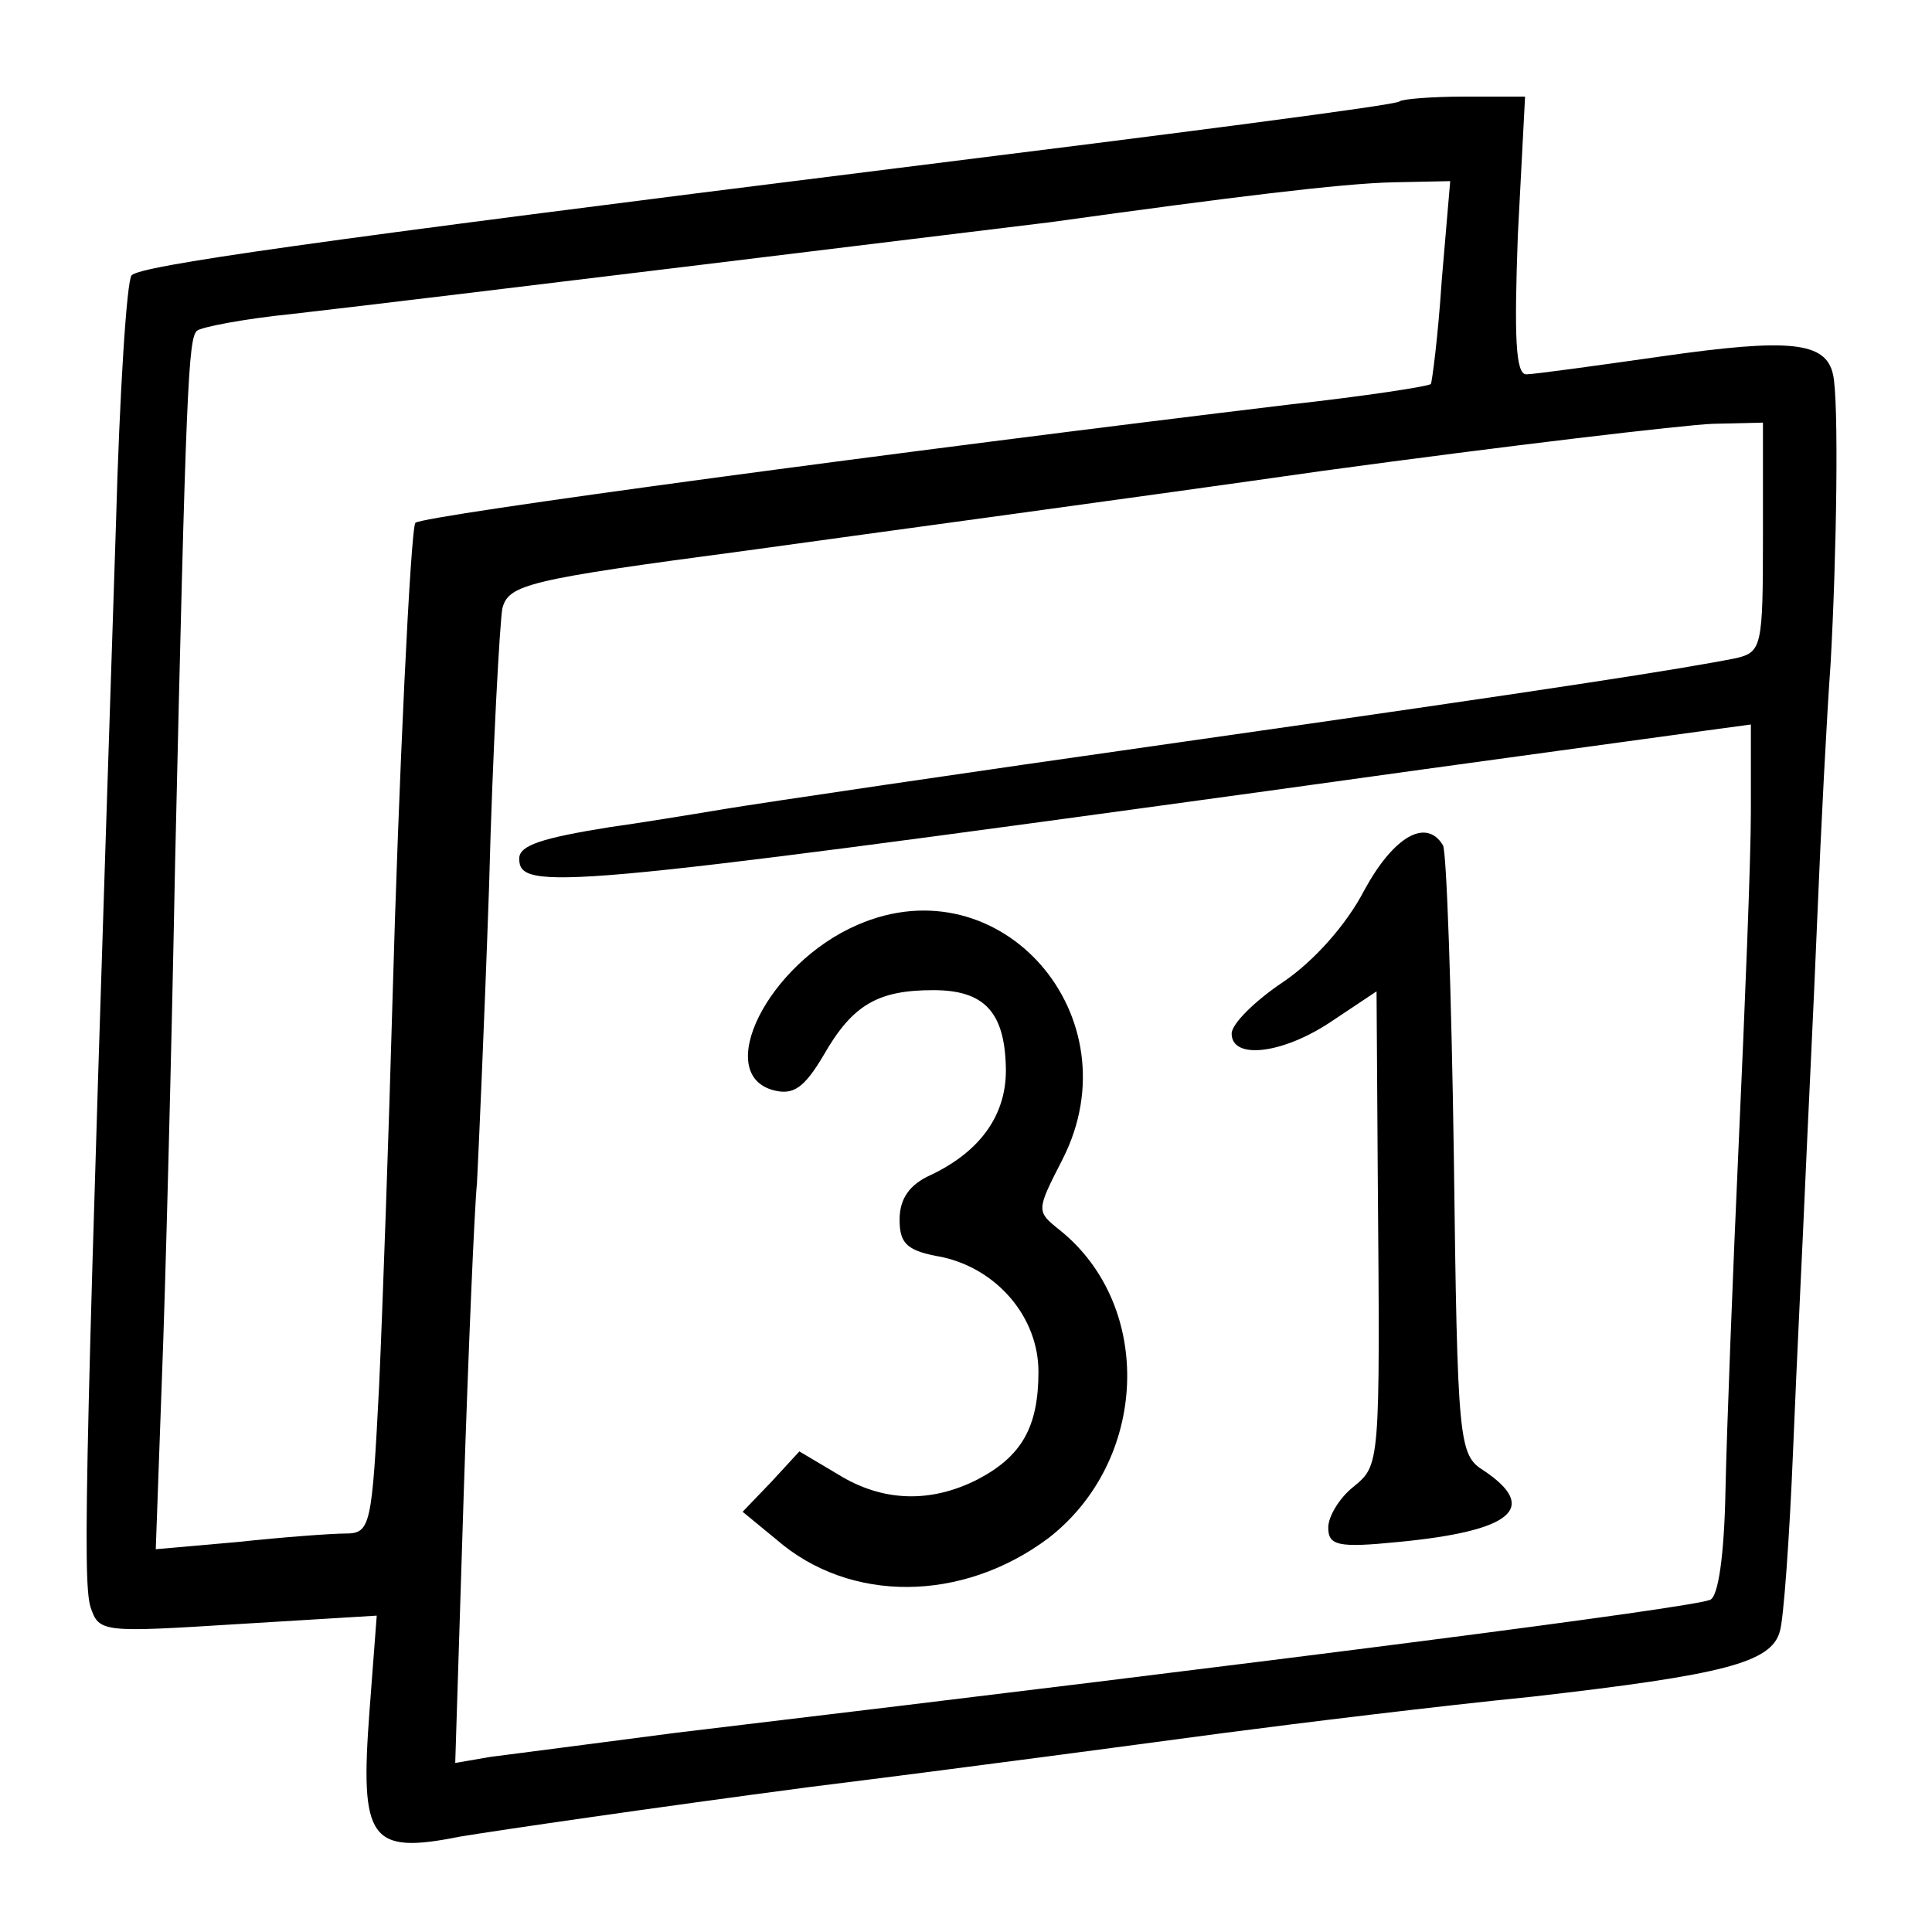 <svg width="80" height="80" viewBox="0 0 80 80" fill="none" xmlns="http://www.w3.org/2000/svg">
<path d="M57.95 4.2C57.85 4.35 48.5 5.55 37.25 6.95C12.4 10.05 5.85 11 5.45 11.4C5.25 11.6 4.95 16.25 4.8 21.75C3.55 59.9 3.4 65.45 3.75 66.55C4.1 67.6 4.25 67.6 9.85 67.25L15.6 66.9L15.3 70.85C14.9 76.2 15.3 76.8 19.05 76.05C20.55 75.8 27.05 74.85 33.5 74C39.95 73.2 47.75 72.15 50.75 71.75C53.8 71.35 59.5 70.65 63.5 70.25C71.35 69.35 73.35 68.85 73.7 67.55C73.85 67.1 74.1 63.7 74.25 60C74.4 56.3 74.65 51.35 74.75 49C74.85 46.65 75.1 41.7 75.25 38C75.4 34.3 75.65 29.55 75.8 27.5C76.05 23.05 76.15 16.55 75.9 15.5C75.6 14.15 74.1 14 68.85 14.75C66.05 15.15 63.5 15.5 63.2 15.5C62.75 15.5 62.7 13.9 62.85 9.75L63.15 4H60.65C59.3 4 58.05 4.1 57.95 4.2ZM59.7 11.6C59.55 13.9 59.3 15.8 59.25 15.9C59.15 16 56.55 16.4 53.4 16.75C37.6 18.65 17.45 21.35 17.2 21.65C17 21.9 16.5 32.45 16.25 41.5C16.1 46.85 15.85 54 15.7 57.35C15.4 63.2 15.35 63.5 14.3 63.5C13.75 63.5 11.7 63.65 9.85 63.85L6.45 64.15L6.7 57.2C6.85 53.4 7.1 43.7 7.25 35.75C7.7 16 7.8 14.05 8.15 13.7C8.3 13.55 10.1 13.2 12.1 13C17.8 12.35 41 9.5 43.5 9.2C51.05 8.15 55.55 7.6 57.65 7.55L60.05 7.5L59.7 11.6ZM73 22.25C73 26.75 72.95 27 71.9 27.25C69.65 27.7 64.55 28.5 48.75 30.75C39.95 32 31.5 33.25 30 33.5C28.5 33.75 26.35 34.1 25.25 34.25C22.45 34.7 21.5 35 21.5 35.55C21.5 36.9 23.05 36.8 52.5 32.75C61.45 31.5 69.6 30.4 70.65 30.25L72.5 30V33.6C72.5 35.6 72.25 41.75 72 47.25C71.75 52.75 71.5 59.25 71.45 61.65C71.4 64.4 71.15 66.15 70.8 66.25C69.85 66.6 53.55 68.7 28 71.75C24.55 72.2 21.1 72.65 20.3 72.75L18.85 73L19.2 61.9C19.4 55.75 19.65 49.95 19.75 49C19.8 48.05 20.05 42.55 20.25 36.75C20.4 30.95 20.7 25.75 20.8 25.2C21.05 24.2 21.85 24 30.9 22.8C36.3 22.05 47.05 20.6 54.75 19.5C62.45 18.45 69.7 17.6 70.9 17.55L73 17.5V22.25Z" fill="black"/>
<path d="M56.5 36.85C55.75 38.3 54.4 39.8 53.15 40.65C51.95 41.45 51 42.4 51 42.8C51 43.9 53.15 43.65 55.2 42.25L57 41.05L57.05 48.65C57.15 60.85 57.15 60.65 56 61.6C55.45 62.05 55 62.8 55 63.25C55 64 55.4 64.1 57.9 63.85C62.6 63.4 63.75 62.45 61.45 60.9C60.4 60.25 60.35 59.8 60.2 47.85C60.1 41.05 59.9 35.25 59.75 35C59.05 33.85 57.7 34.65 56.5 36.85Z" fill="black"/>
<path d="M35.5 38.3C31.8 39.9 29.5 44.5 32.05 45.15C32.85 45.35 33.3 45.05 34.1 43.7C35.3 41.6 36.35 41 38.65 41C40.75 41 41.6 41.9 41.65 44.2C41.7 46.1 40.65 47.65 38.55 48.65C37.65 49.05 37.25 49.65 37.25 50.5C37.25 51.5 37.55 51.8 39 52.05C41.3 52.55 43 54.55 43 56.8C43 59.1 42.3 60.3 40.5 61.25C38.55 62.25 36.55 62.2 34.7 61.05L33.1 60.1L31.95 61.35L30.75 62.6L32.15 63.75C35.2 66.4 39.85 66.35 43.4 63.7C47.55 60.5 47.8 54.1 43.9 50.95C42.9 50.15 42.9 50.15 44 48C47 42.1 41.45 35.7 35.5 38.3Z" fill="black"/>
</svg>
